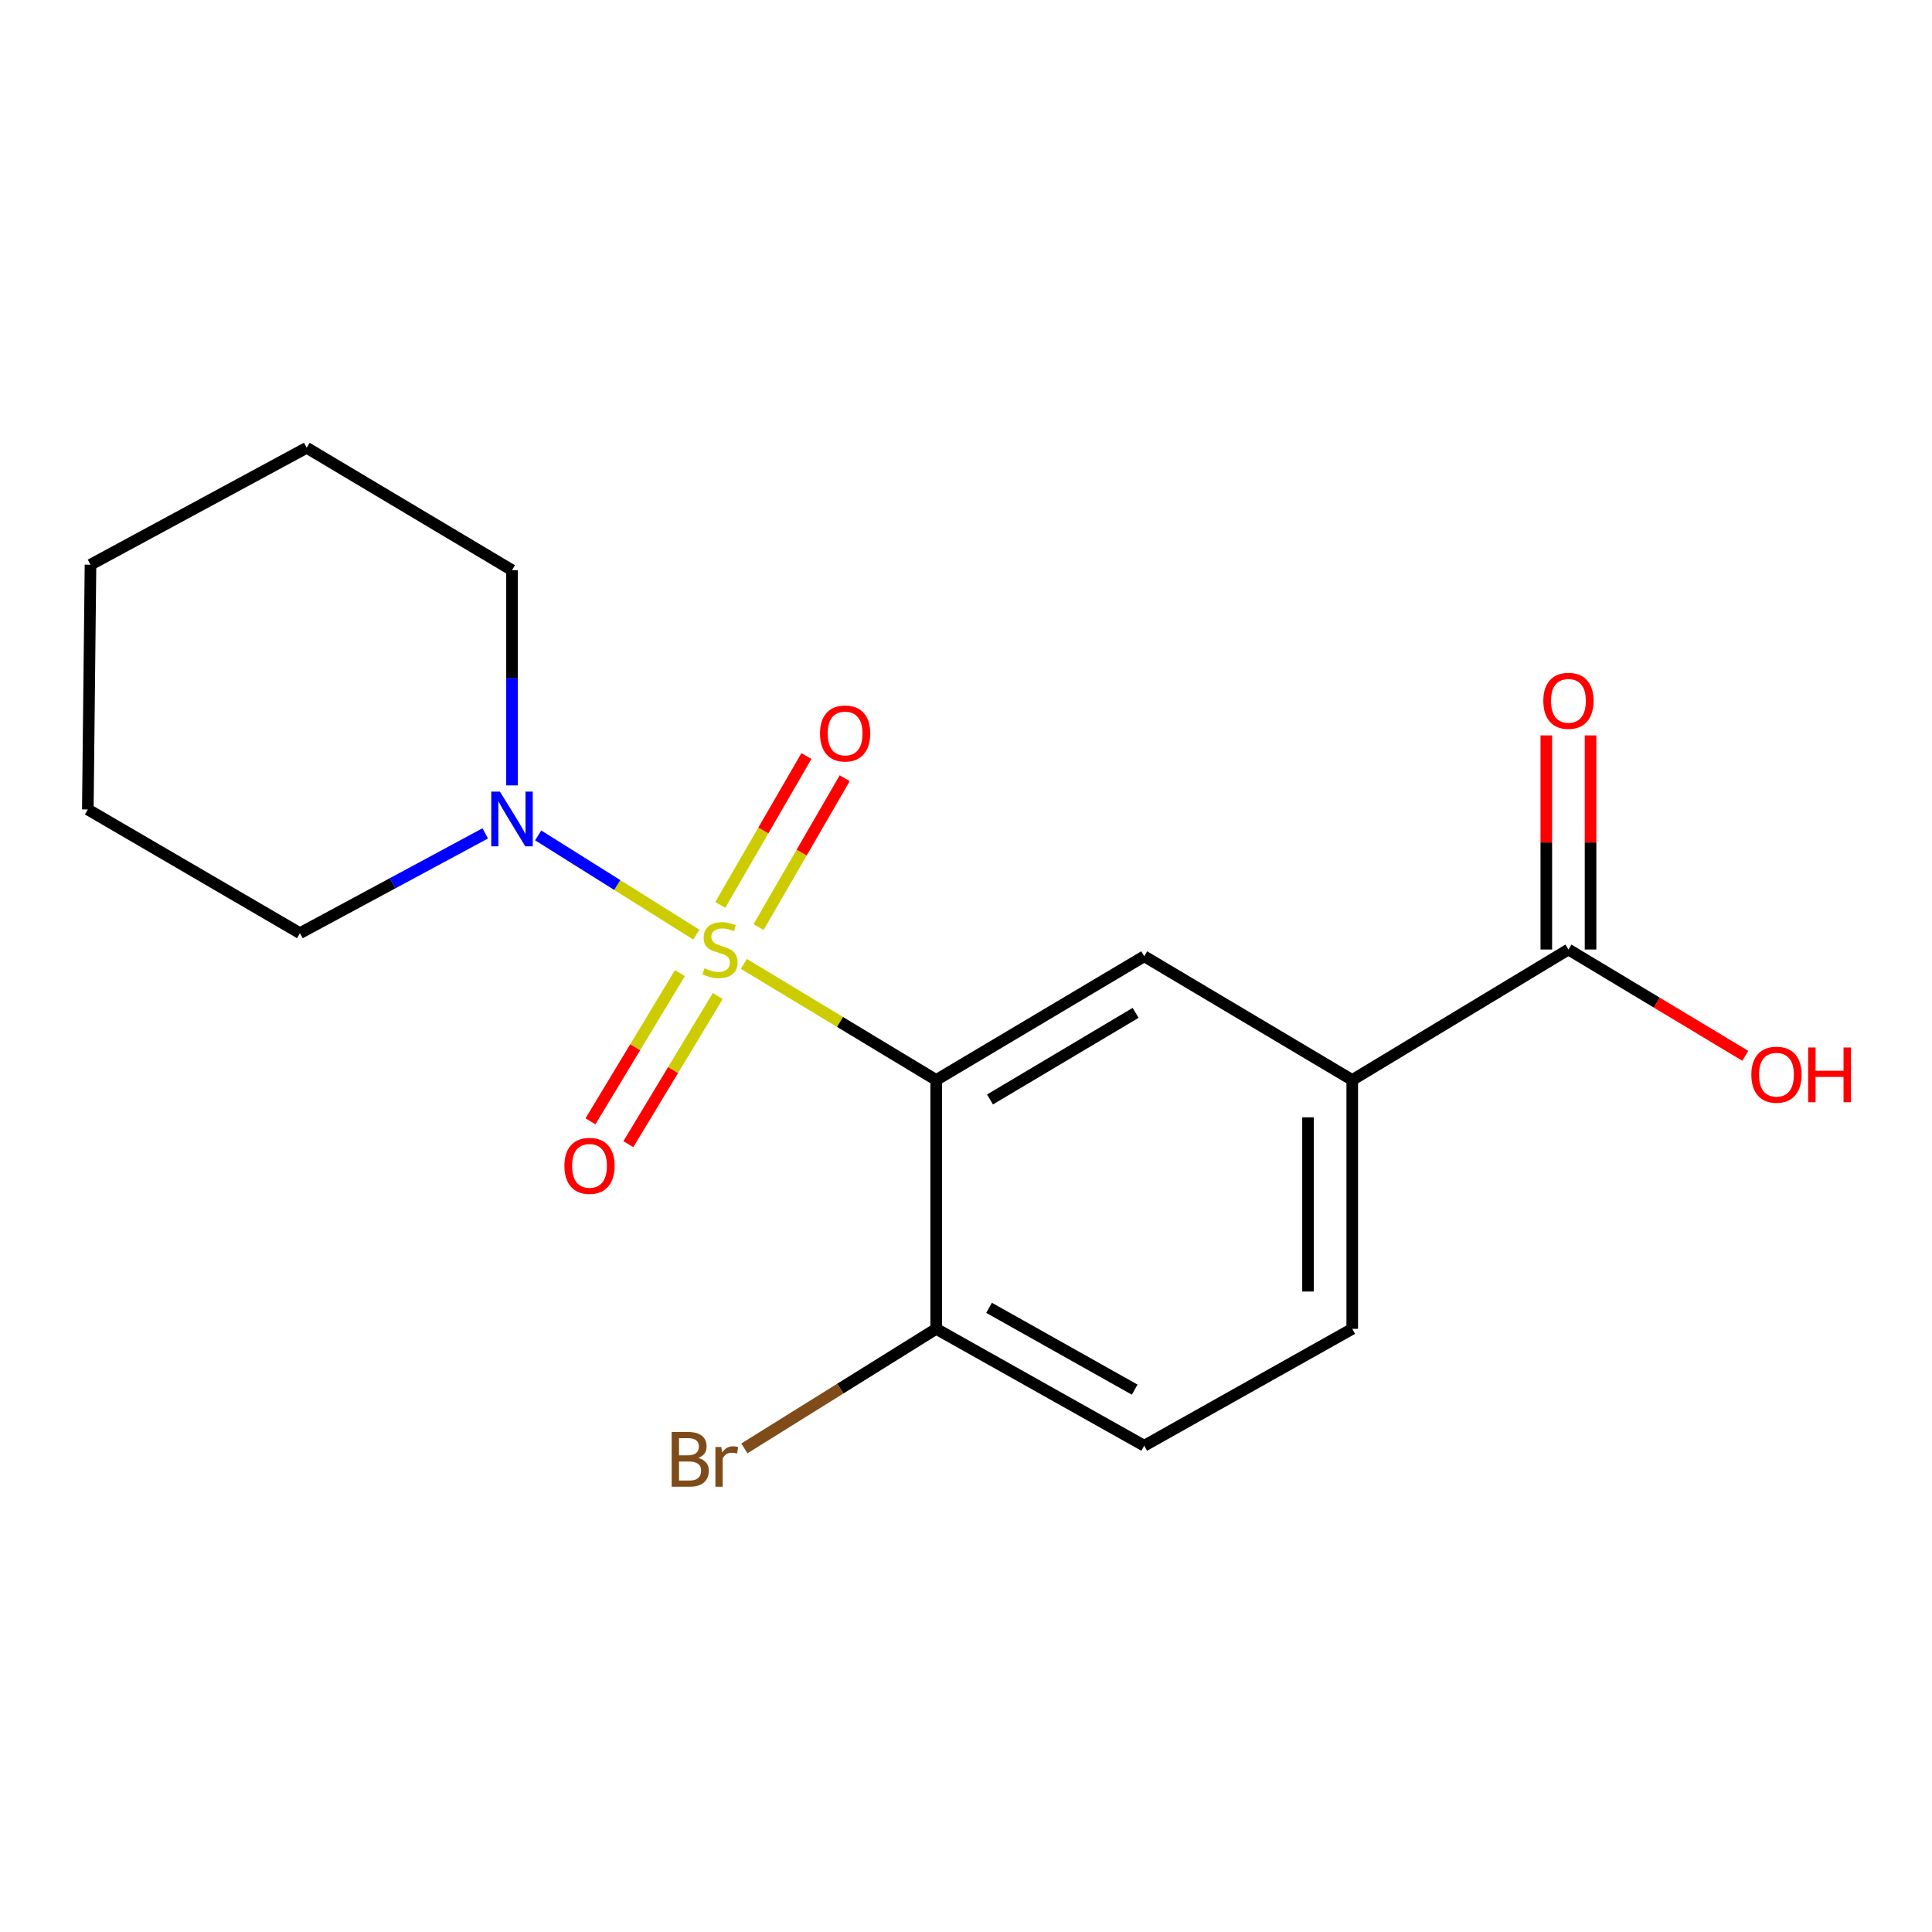 <?xml version='1.0' encoding='iso-8859-1'?>
<svg version='1.1' baseProfile='full'
              xmlns='http://www.w3.org/2000/svg'
                      xmlns:rdkit='http://www.rdkit.org/xml'
                      xmlns:xlink='http://www.w3.org/1999/xlink'
                  xml:space='preserve'
width='1000px' height='1000px' viewBox='0 0 1000 1000'>
<!-- END OF HEADER -->
<rect style='opacity:1.0;fill:#FFFFFF;stroke:none' width='1000' height='1000' x='0' y='0'> </rect>
<path class='bond-0' d='M 385.023,498.918 L 434.798,528.963' style='fill:none;fill-rule:evenodd;stroke:#CCCC00;stroke-width:6px;stroke-linecap:butt;stroke-linejoin:miter;stroke-opacity:1' />
<path class='bond-0' d='M 434.798,528.963 L 484.572,559.008' style='fill:none;fill-rule:evenodd;stroke:#000000;stroke-width:6px;stroke-linecap:butt;stroke-linejoin:miter;stroke-opacity:1' />
<path class='bond-1' d='M 360.417,483.772 L 319.493,458.088' style='fill:none;fill-rule:evenodd;stroke:#CCCC00;stroke-width:6px;stroke-linecap:butt;stroke-linejoin:miter;stroke-opacity:1' />
<path class='bond-1' d='M 319.493,458.088 L 278.569,432.405' style='fill:none;fill-rule:evenodd;stroke:#0000FF;stroke-width:6px;stroke-linecap:butt;stroke-linejoin:miter;stroke-opacity:1' />
<path class='bond-5' d='M 351.92,503.697 L 328.774,542.043' style='fill:none;fill-rule:evenodd;stroke:#CCCC00;stroke-width:6px;stroke-linecap:butt;stroke-linejoin:miter;stroke-opacity:1' />
<path class='bond-5' d='M 328.774,542.043 L 305.628,580.389' style='fill:none;fill-rule:evenodd;stroke:#FF0000;stroke-width:6px;stroke-linecap:butt;stroke-linejoin:miter;stroke-opacity:1' />
<path class='bond-5' d='M 371.522,515.529 L 348.376,553.875' style='fill:none;fill-rule:evenodd;stroke:#CCCC00;stroke-width:6px;stroke-linecap:butt;stroke-linejoin:miter;stroke-opacity:1' />
<path class='bond-5' d='M 348.376,553.875 L 325.229,592.221' style='fill:none;fill-rule:evenodd;stroke:#FF0000;stroke-width:6px;stroke-linecap:butt;stroke-linejoin:miter;stroke-opacity:1' />
<path class='bond-6' d='M 392.625,479.847 L 414.922,441.32' style='fill:none;fill-rule:evenodd;stroke:#CCCC00;stroke-width:6px;stroke-linecap:butt;stroke-linejoin:miter;stroke-opacity:1' />
<path class='bond-6' d='M 414.922,441.32 L 437.218,402.793' style='fill:none;fill-rule:evenodd;stroke:#FF0000;stroke-width:6px;stroke-linecap:butt;stroke-linejoin:miter;stroke-opacity:1' />
<path class='bond-6' d='M 372.809,468.379 L 395.105,429.852' style='fill:none;fill-rule:evenodd;stroke:#CCCC00;stroke-width:6px;stroke-linecap:butt;stroke-linejoin:miter;stroke-opacity:1' />
<path class='bond-6' d='M 395.105,429.852 L 417.402,391.325' style='fill:none;fill-rule:evenodd;stroke:#FF0000;stroke-width:6px;stroke-linecap:butt;stroke-linejoin:miter;stroke-opacity:1' />
<path class='bond-2' d='M 484.572,559.008 L 592.247,494.963' style='fill:none;fill-rule:evenodd;stroke:#000000;stroke-width:6px;stroke-linecap:butt;stroke-linejoin:miter;stroke-opacity:1' />
<path class='bond-2' d='M 512.428,569.079 L 587.8,524.248' style='fill:none;fill-rule:evenodd;stroke:#000000;stroke-width:6px;stroke-linecap:butt;stroke-linejoin:miter;stroke-opacity:1' />
<path class='bond-7' d='M 484.572,559.008 L 484.572,687.81' style='fill:none;fill-rule:evenodd;stroke:#000000;stroke-width:6px;stroke-linecap:butt;stroke-linejoin:miter;stroke-opacity:1' />
<path class='bond-13' d='M 265.014,406.518 L 265.014,350.825' style='fill:none;fill-rule:evenodd;stroke:#0000FF;stroke-width:6px;stroke-linecap:butt;stroke-linejoin:miter;stroke-opacity:1' />
<path class='bond-13' d='M 265.014,350.825 L 265.014,295.133' style='fill:none;fill-rule:evenodd;stroke:#000000;stroke-width:6px;stroke-linecap:butt;stroke-linejoin:miter;stroke-opacity:1' />
<path class='bond-14' d='M 251.157,431.358 L 203.199,457.182' style='fill:none;fill-rule:evenodd;stroke:#0000FF;stroke-width:6px;stroke-linecap:butt;stroke-linejoin:miter;stroke-opacity:1' />
<path class='bond-14' d='M 203.199,457.182 L 155.24,483.006' style='fill:none;fill-rule:evenodd;stroke:#000000;stroke-width:6px;stroke-linecap:butt;stroke-linejoin:miter;stroke-opacity:1' />
<path class='bond-3' d='M 592.247,494.963 L 699.921,559.008' style='fill:none;fill-rule:evenodd;stroke:#000000;stroke-width:6px;stroke-linecap:butt;stroke-linejoin:miter;stroke-opacity:1' />
<path class='bond-4' d='M 699.921,559.008 L 811.819,491.465' style='fill:none;fill-rule:evenodd;stroke:#000000;stroke-width:6px;stroke-linecap:butt;stroke-linejoin:miter;stroke-opacity:1' />
<path class='bond-19' d='M 699.921,559.008 L 699.921,687.81' style='fill:none;fill-rule:evenodd;stroke:#000000;stroke-width:6px;stroke-linecap:butt;stroke-linejoin:miter;stroke-opacity:1' />
<path class='bond-19' d='M 677.025,578.328 L 677.025,668.49' style='fill:none;fill-rule:evenodd;stroke:#000000;stroke-width:6px;stroke-linecap:butt;stroke-linejoin:miter;stroke-opacity:1' />
<path class='bond-8' d='M 823.266,491.465 L 823.266,436.054' style='fill:none;fill-rule:evenodd;stroke:#000000;stroke-width:6px;stroke-linecap:butt;stroke-linejoin:miter;stroke-opacity:1' />
<path class='bond-8' d='M 823.266,436.054 L 823.266,380.643' style='fill:none;fill-rule:evenodd;stroke:#FF0000;stroke-width:6px;stroke-linecap:butt;stroke-linejoin:miter;stroke-opacity:1' />
<path class='bond-8' d='M 800.371,491.465 L 800.371,436.054' style='fill:none;fill-rule:evenodd;stroke:#000000;stroke-width:6px;stroke-linecap:butt;stroke-linejoin:miter;stroke-opacity:1' />
<path class='bond-8' d='M 800.371,436.054 L 800.371,380.643' style='fill:none;fill-rule:evenodd;stroke:#FF0000;stroke-width:6px;stroke-linecap:butt;stroke-linejoin:miter;stroke-opacity:1' />
<path class='bond-11' d='M 811.819,491.465 L 857.585,518.974' style='fill:none;fill-rule:evenodd;stroke:#000000;stroke-width:6px;stroke-linecap:butt;stroke-linejoin:miter;stroke-opacity:1' />
<path class='bond-11' d='M 857.585,518.974 L 903.352,546.483' style='fill:none;fill-rule:evenodd;stroke:#FF0000;stroke-width:6px;stroke-linecap:butt;stroke-linejoin:miter;stroke-opacity:1' />
<path class='bond-10' d='M 484.572,687.81 L 592.247,748.306' style='fill:none;fill-rule:evenodd;stroke:#000000;stroke-width:6px;stroke-linecap:butt;stroke-linejoin:miter;stroke-opacity:1' />
<path class='bond-10' d='M 511.939,676.924 L 587.311,719.271' style='fill:none;fill-rule:evenodd;stroke:#000000;stroke-width:6px;stroke-linecap:butt;stroke-linejoin:miter;stroke-opacity:1' />
<path class='bond-12' d='M 484.572,687.81 L 434.932,718.748' style='fill:none;fill-rule:evenodd;stroke:#000000;stroke-width:6px;stroke-linecap:butt;stroke-linejoin:miter;stroke-opacity:1' />
<path class='bond-12' d='M 434.932,718.748 L 385.291,749.686' style='fill:none;fill-rule:evenodd;stroke:#7F4C19;stroke-width:6px;stroke-linecap:butt;stroke-linejoin:miter;stroke-opacity:1' />
<path class='bond-9' d='M 699.921,687.81 L 592.247,748.306' style='fill:none;fill-rule:evenodd;stroke:#000000;stroke-width:6px;stroke-linecap:butt;stroke-linejoin:miter;stroke-opacity:1' />
<path class='bond-16' d='M 265.014,295.133 L 158.751,231.775' style='fill:none;fill-rule:evenodd;stroke:#000000;stroke-width:6px;stroke-linecap:butt;stroke-linejoin:miter;stroke-opacity:1' />
<path class='bond-15' d='M 155.24,483.006 L 45.455,418.974' style='fill:none;fill-rule:evenodd;stroke:#000000;stroke-width:6px;stroke-linecap:butt;stroke-linejoin:miter;stroke-opacity:1' />
<path class='bond-17' d='M 45.455,418.974 L 46.841,292.296' style='fill:none;fill-rule:evenodd;stroke:#000000;stroke-width:6px;stroke-linecap:butt;stroke-linejoin:miter;stroke-opacity:1' />
<path class='bond-18' d='M 158.751,231.775 L 46.841,292.296' style='fill:none;fill-rule:evenodd;stroke:#000000;stroke-width:6px;stroke-linecap:butt;stroke-linejoin:miter;stroke-opacity:1' />
<path  class='atom-0' d='M 364.675 501.185
Q 364.995 501.305, 366.315 501.865
Q 367.635 502.425, 369.075 502.785
Q 370.555 503.105, 371.995 503.105
Q 374.675 503.105, 376.235 501.825
Q 377.795 500.505, 377.795 498.225
Q 377.795 496.665, 376.995 495.705
Q 376.235 494.745, 375.035 494.225
Q 373.835 493.705, 371.835 493.105
Q 369.315 492.345, 367.795 491.625
Q 366.315 490.905, 365.235 489.385
Q 364.195 487.865, 364.195 485.305
Q 364.195 481.745, 366.595 479.545
Q 369.035 477.345, 373.835 477.345
Q 377.115 477.345, 380.835 478.905
L 379.915 481.985
Q 376.515 480.585, 373.955 480.585
Q 371.195 480.585, 369.675 481.745
Q 368.155 482.865, 368.195 484.825
Q 368.195 486.345, 368.955 487.265
Q 369.755 488.185, 370.875 488.705
Q 372.035 489.225, 373.955 489.825
Q 376.515 490.625, 378.035 491.425
Q 379.555 492.225, 380.635 493.865
Q 381.755 495.465, 381.755 498.225
Q 381.755 502.145, 379.115 504.265
Q 376.515 506.345, 372.155 506.345
Q 369.635 506.345, 367.715 505.785
Q 365.835 505.265, 363.595 504.345
L 364.675 501.185
' fill='#CCCC00'/>
<path  class='atom-2' d='M 258.754 409.737
L 268.034 424.737
Q 268.954 426.217, 270.434 428.897
Q 271.914 431.577, 271.994 431.737
L 271.994 409.737
L 275.754 409.737
L 275.754 438.057
L 271.874 438.057
L 261.914 421.657
Q 260.754 419.737, 259.514 417.537
Q 258.314 415.337, 257.954 414.657
L 257.954 438.057
L 254.274 438.057
L 254.274 409.737
L 258.754 409.737
' fill='#0000FF'/>
<path  class='atom-6' d='M 292.132 603.443
Q 292.132 596.643, 295.492 592.843
Q 298.852 589.043, 305.132 589.043
Q 311.412 589.043, 314.772 592.843
Q 318.132 596.643, 318.132 603.443
Q 318.132 610.323, 314.732 614.243
Q 311.332 618.123, 305.132 618.123
Q 298.892 618.123, 295.492 614.243
Q 292.132 610.363, 292.132 603.443
M 305.132 614.923
Q 309.452 614.923, 311.772 612.043
Q 314.132 609.123, 314.132 603.443
Q 314.132 597.883, 311.772 595.083
Q 309.452 592.243, 305.132 592.243
Q 300.812 592.243, 298.452 595.043
Q 296.132 597.843, 296.132 603.443
Q 296.132 609.163, 298.452 612.043
Q 300.812 614.923, 305.132 614.923
' fill='#FF0000'/>
<path  class='atom-7' d='M 424.432 379.648
Q 424.432 372.848, 427.792 369.048
Q 431.152 365.248, 437.432 365.248
Q 443.712 365.248, 447.072 369.048
Q 450.432 372.848, 450.432 379.648
Q 450.432 386.528, 447.032 390.448
Q 443.632 394.328, 437.432 394.328
Q 431.192 394.328, 427.792 390.448
Q 424.432 386.568, 424.432 379.648
M 437.432 391.128
Q 441.752 391.128, 444.072 388.248
Q 446.432 385.328, 446.432 379.648
Q 446.432 374.088, 444.072 371.288
Q 441.752 368.448, 437.432 368.448
Q 433.112 368.448, 430.752 371.248
Q 428.432 374.048, 428.432 379.648
Q 428.432 385.368, 430.752 388.248
Q 433.112 391.128, 437.432 391.128
' fill='#FF0000'/>
<path  class='atom-9' d='M 798.819 362.743
Q 798.819 355.943, 802.179 352.143
Q 805.539 348.343, 811.819 348.343
Q 818.099 348.343, 821.459 352.143
Q 824.819 355.943, 824.819 362.743
Q 824.819 369.623, 821.419 373.543
Q 818.019 377.423, 811.819 377.423
Q 805.579 377.423, 802.179 373.543
Q 798.819 369.663, 798.819 362.743
M 811.819 374.223
Q 816.139 374.223, 818.459 371.343
Q 820.819 368.423, 820.819 362.743
Q 820.819 357.183, 818.459 354.383
Q 816.139 351.543, 811.819 351.543
Q 807.499 351.543, 805.139 354.343
Q 802.819 357.143, 802.819 362.743
Q 802.819 368.463, 805.139 371.343
Q 807.499 374.223, 811.819 374.223
' fill='#FF0000'/>
<path  class='atom-12' d='M 906.493 556.264
Q 906.493 549.464, 909.853 545.664
Q 913.213 541.864, 919.493 541.864
Q 925.773 541.864, 929.133 545.664
Q 932.493 549.464, 932.493 556.264
Q 932.493 563.144, 929.093 567.064
Q 925.693 570.944, 919.493 570.944
Q 913.253 570.944, 909.853 567.064
Q 906.493 563.184, 906.493 556.264
M 919.493 567.744
Q 923.813 567.744, 926.133 564.864
Q 928.493 561.944, 928.493 556.264
Q 928.493 550.704, 926.133 547.904
Q 923.813 545.064, 919.493 545.064
Q 915.173 545.064, 912.813 547.864
Q 910.493 550.664, 910.493 556.264
Q 910.493 561.984, 912.813 564.864
Q 915.173 567.744, 919.493 567.744
' fill='#FF0000'/>
<path  class='atom-12' d='M 935.893 542.184
L 939.733 542.184
L 939.733 554.224
L 954.213 554.224
L 954.213 542.184
L 958.053 542.184
L 958.053 570.504
L 954.213 570.504
L 954.213 557.424
L 939.733 557.424
L 939.733 570.504
L 935.893 570.504
L 935.893 542.184
' fill='#FF0000'/>
<path  class='atom-13' d='M 361.419 754.633
Q 364.139 755.393, 365.499 757.073
Q 366.899 758.713, 366.899 761.153
Q 366.899 765.073, 364.379 767.313
Q 361.899 769.513, 357.179 769.513
L 347.659 769.513
L 347.659 741.193
L 356.019 741.193
Q 360.859 741.193, 363.299 743.153
Q 365.739 745.113, 365.739 748.713
Q 365.739 752.993, 361.419 754.633
M 351.459 744.393
L 351.459 753.273
L 356.019 753.273
Q 358.819 753.273, 360.259 752.153
Q 361.739 750.993, 361.739 748.713
Q 361.739 744.393, 356.019 744.393
L 351.459 744.393
M 357.179 766.313
Q 359.939 766.313, 361.419 764.993
Q 362.899 763.673, 362.899 761.153
Q 362.899 758.833, 361.259 757.673
Q 359.659 756.473, 356.579 756.473
L 351.459 756.473
L 351.459 766.313
L 357.179 766.313
' fill='#7F4C19'/>
<path  class='atom-13' d='M 373.339 748.953
L 373.779 751.793
Q 375.939 748.593, 379.459 748.593
Q 380.579 748.593, 382.099 748.993
L 381.499 752.353
Q 379.779 751.953, 378.819 751.953
Q 377.139 751.953, 376.019 752.633
Q 374.939 753.273, 374.059 754.833
L 374.059 769.513
L 370.299 769.513
L 370.299 748.953
L 373.339 748.953
' fill='#7F4C19'/>
</svg>
